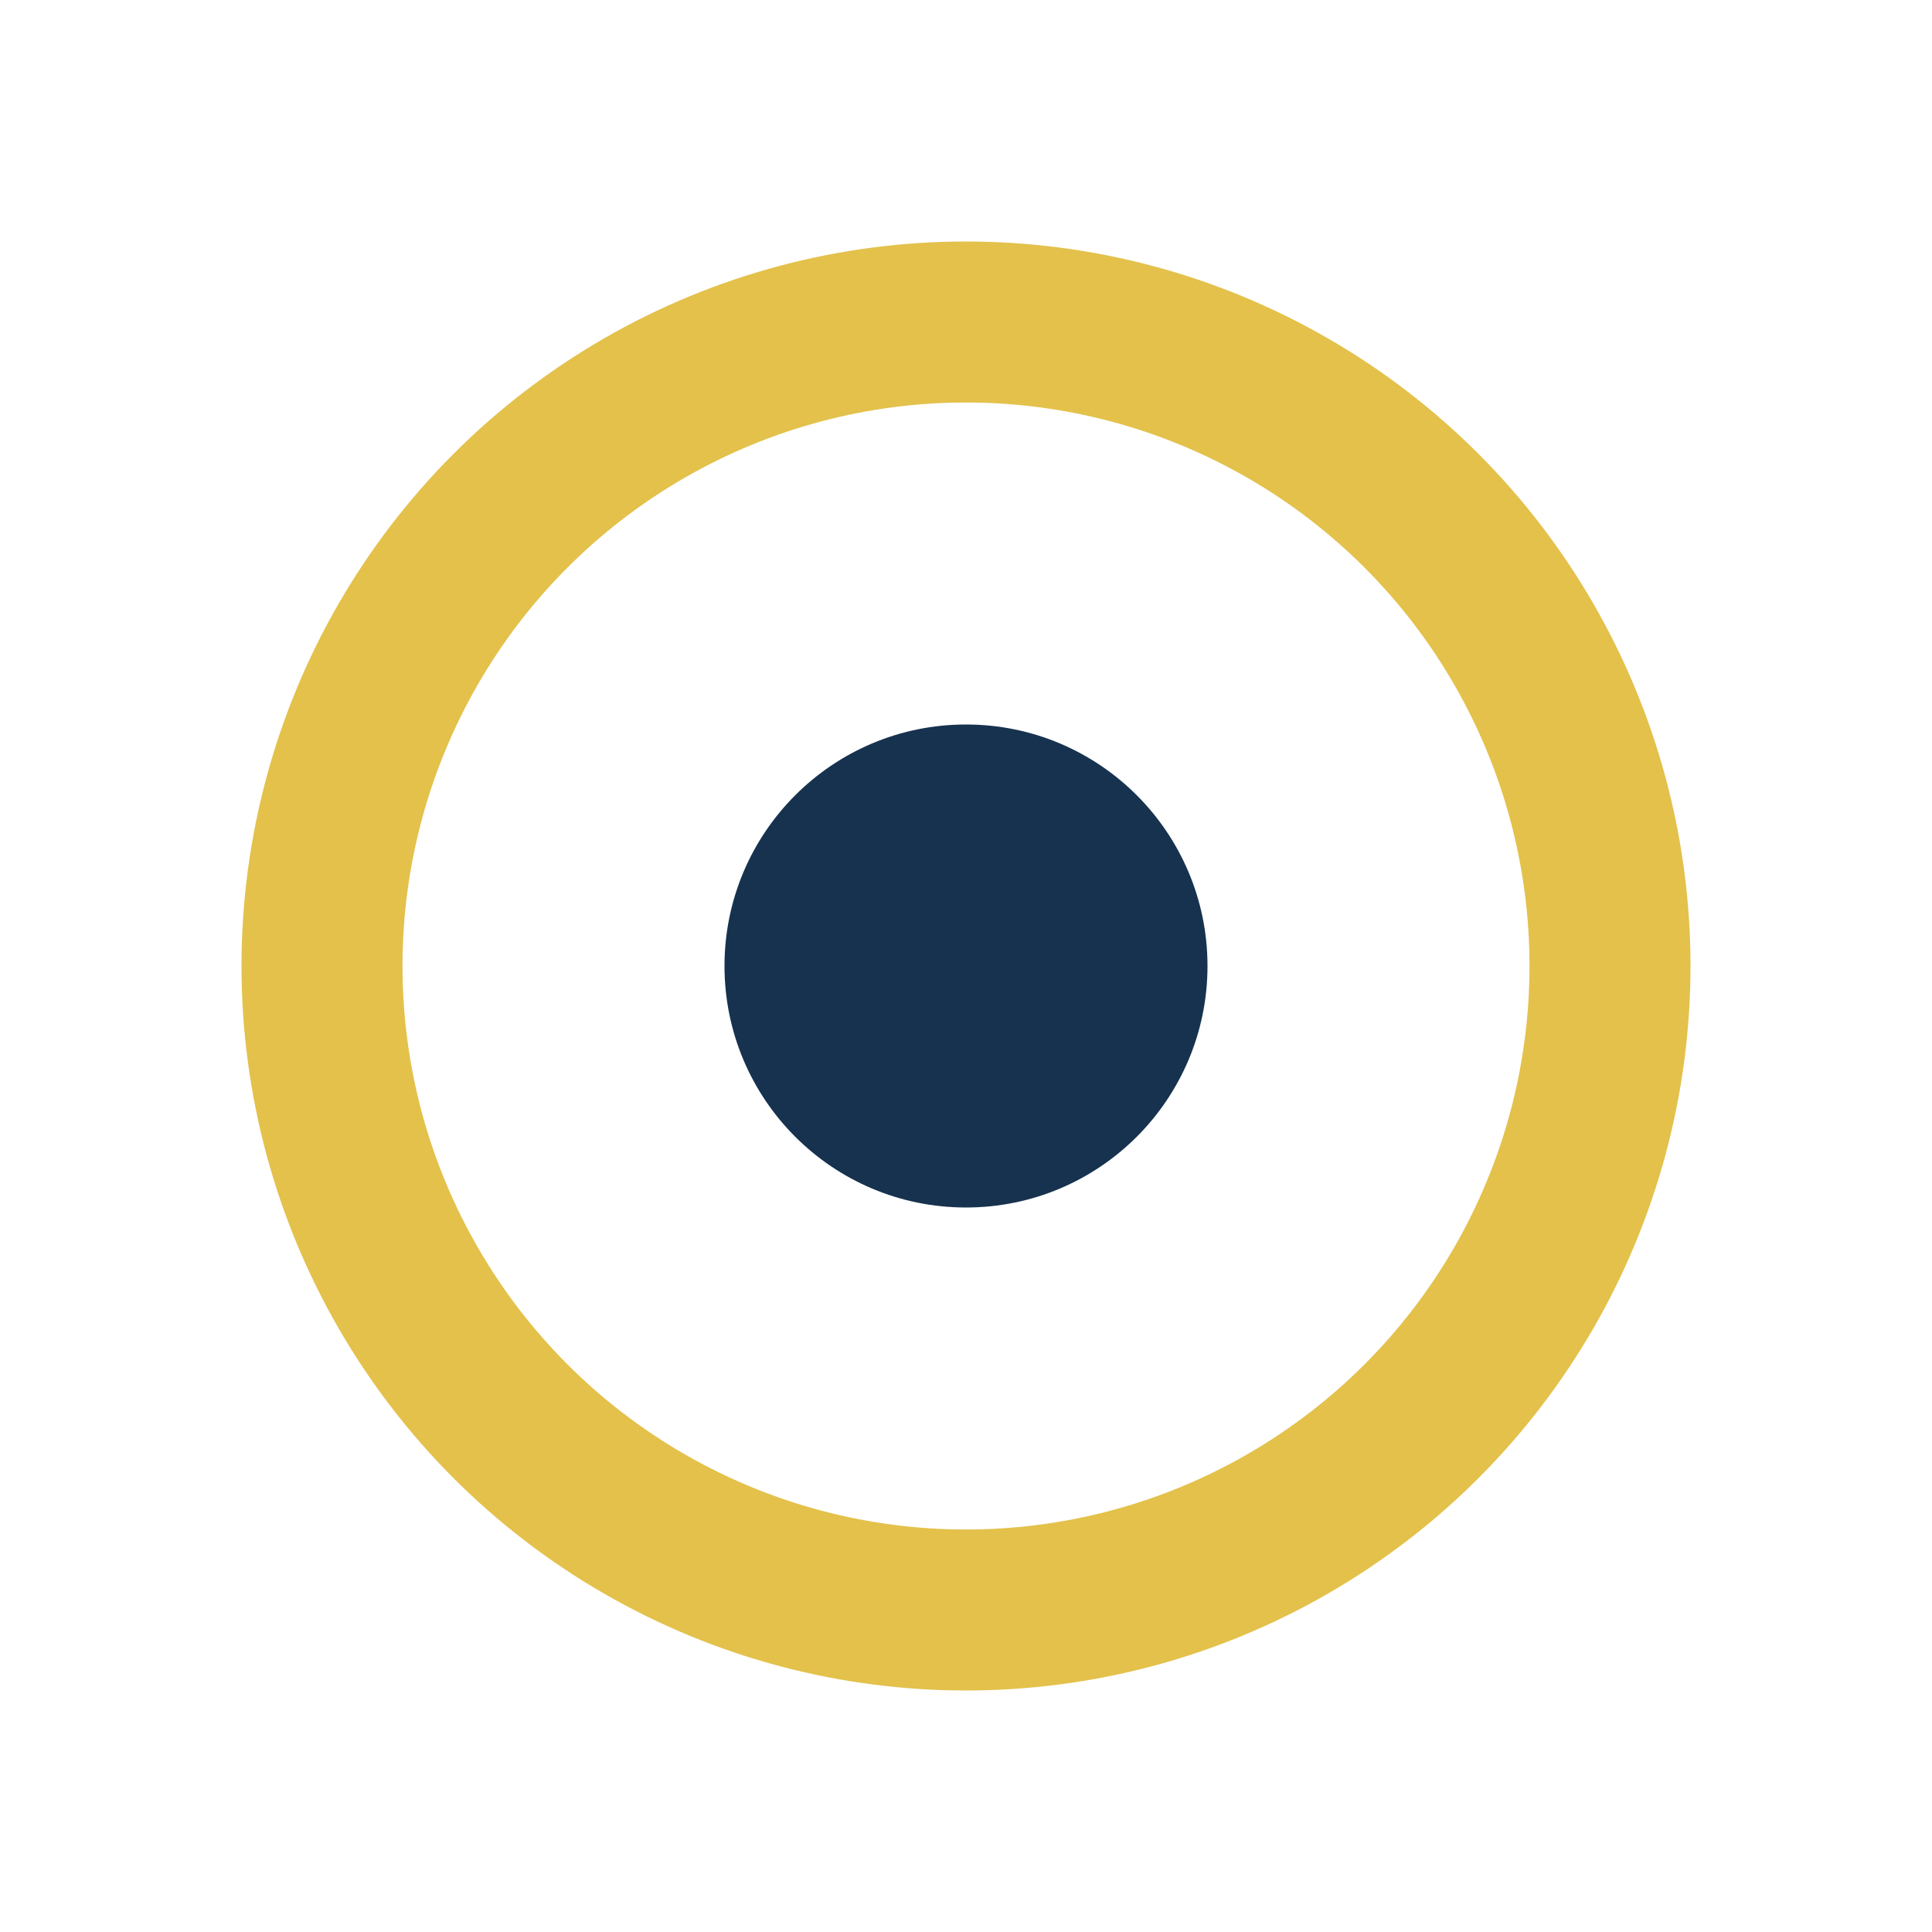 <?xml version="1.0" encoding="UTF-8"?>
<svg xmlns="http://www.w3.org/2000/svg" width="24" height="24" viewBox="0 0 24 24"><circle cx="12" cy="12" r="3" fill="#16324F"/><circle cx="12" cy="12" r="8" fill="none" stroke="#E3C14B" stroke-width="2"/></svg>